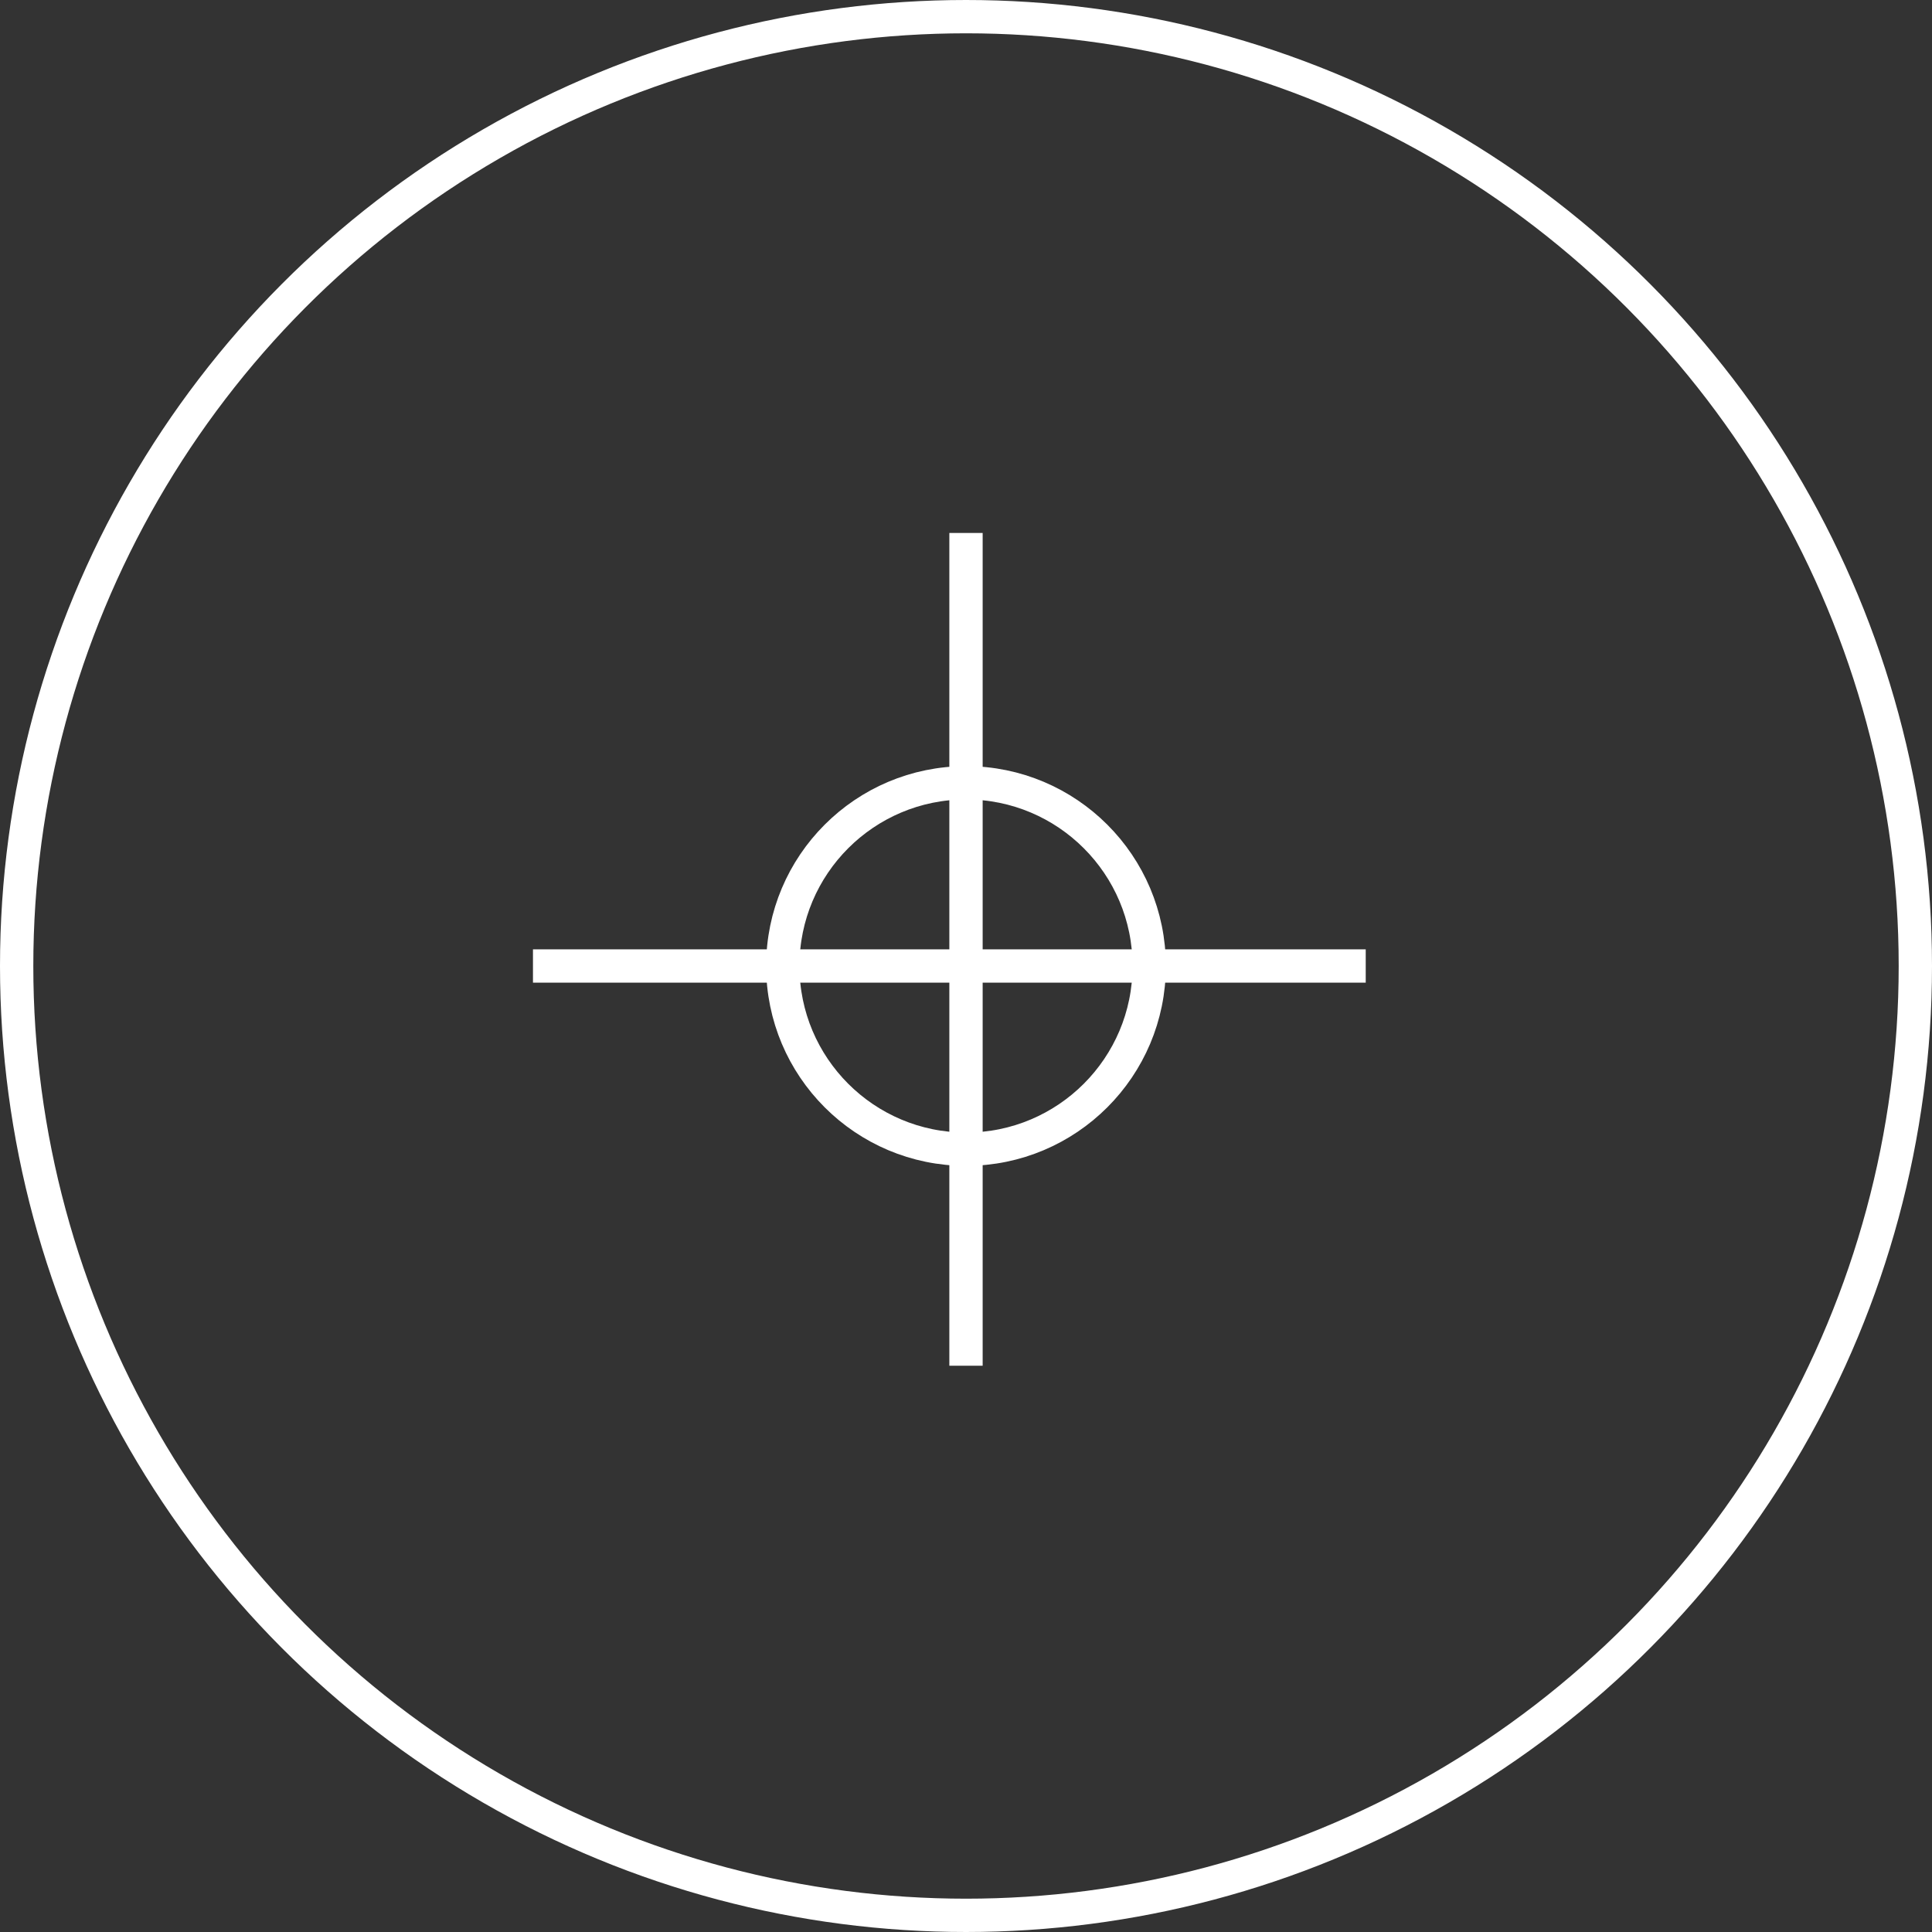 <svg width="58" height="58" viewBox="0 0 58 58" fill="none" xmlns="http://www.w3.org/2000/svg">
<rect x="0" y="0" width="58" height="58" fill="#333333" stroke="none"/>
<circle cx="29" cy="29" r="28.5" stroke="white"/>
<circle r="5.5" transform="matrix(1 0 0 -1 29 29)" stroke="white"/>
<line x1="29" y1="16" x2="29" y2="41" stroke="white"/>
<line x1="41" y1="29" x2="16" y2="29" stroke="white"/>
</svg>
